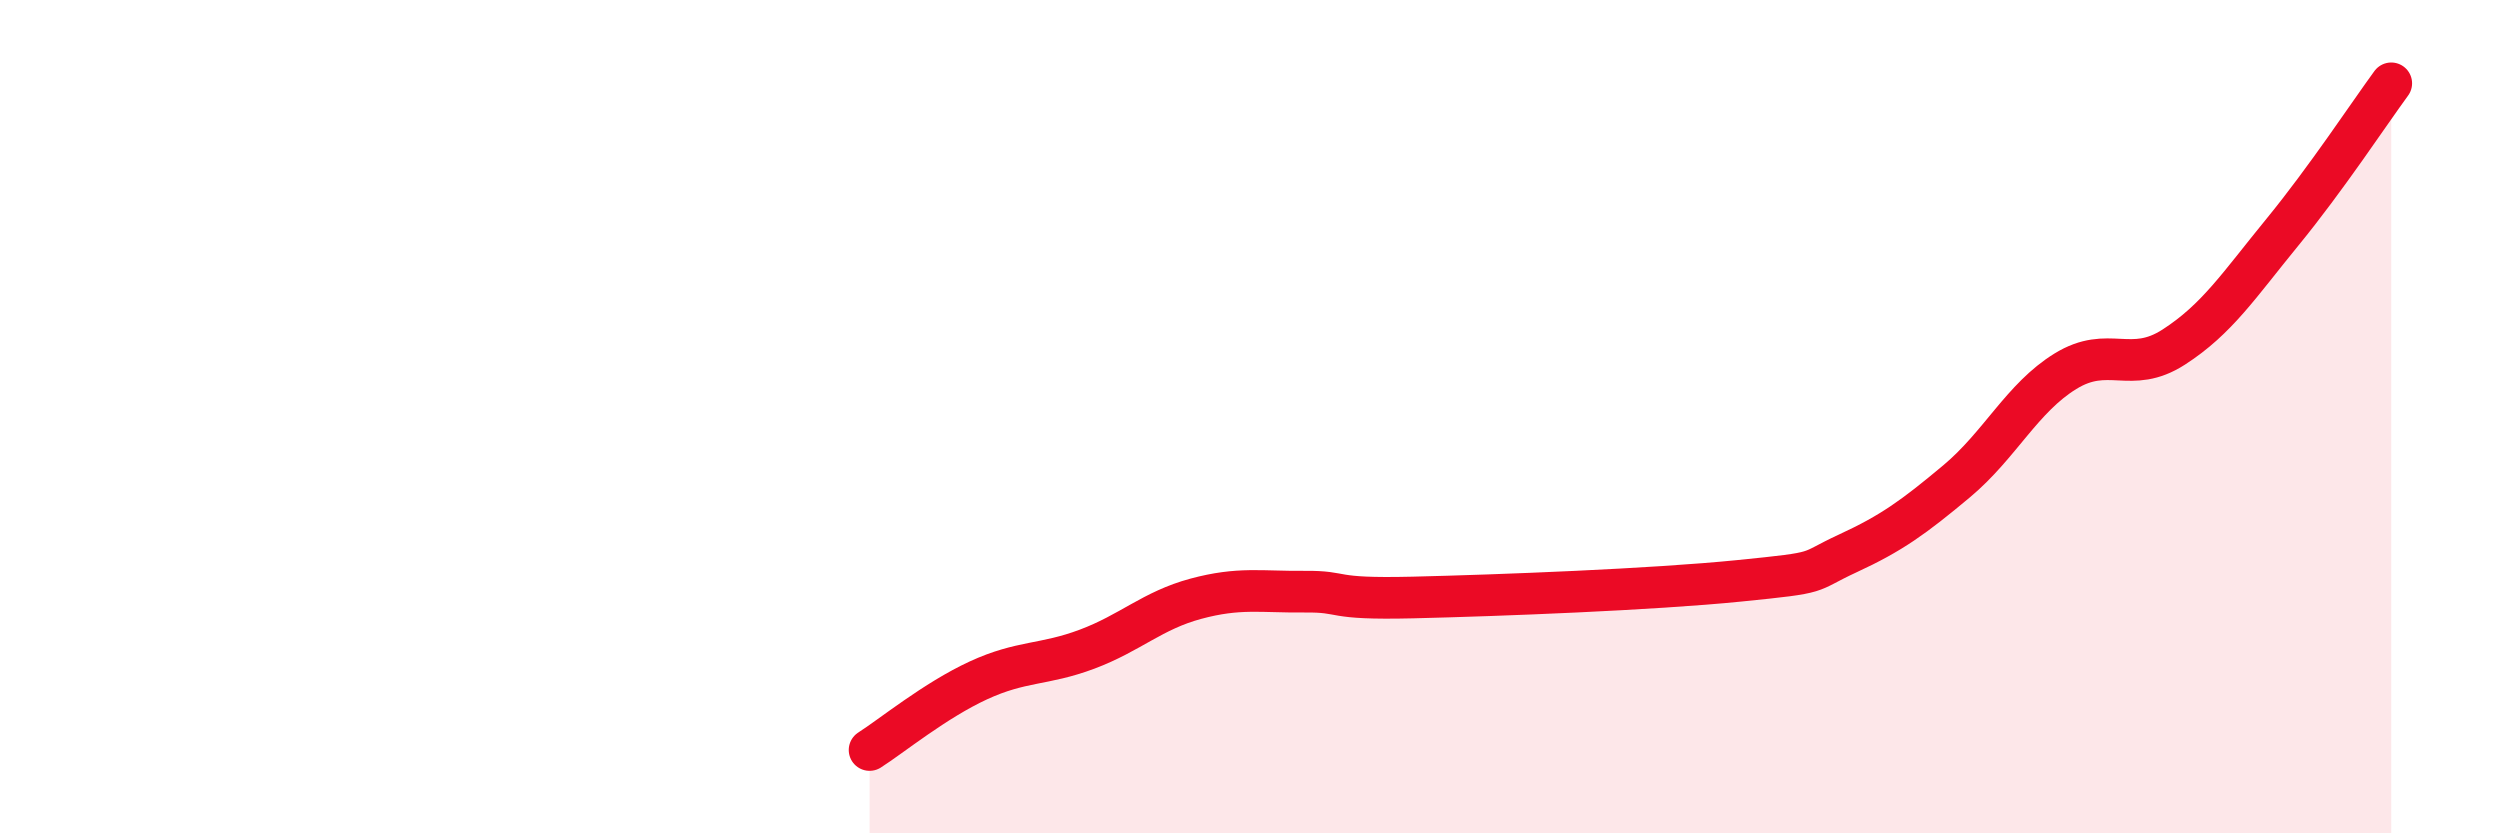 
    <svg width="60" height="20" viewBox="0 0 60 20" xmlns="http://www.w3.org/2000/svg">
      <path
        d="M 20.87,18 C 21.39,17.67 22.44,16.81 23.48,16.33 C 24.52,15.85 25.05,15.97 26.09,15.58 C 27.13,15.19 27.66,14.65 28.7,14.37 C 29.74,14.09 30.26,14.21 31.3,14.2 C 32.34,14.19 31.82,14.39 33.91,14.34 C 36,14.29 39.65,14.15 41.74,13.94 C 43.83,13.73 43.31,13.76 44.35,13.28 C 45.39,12.8 45.92,12.42 46.96,11.55 C 48,10.68 48.53,9.55 49.57,8.91 C 50.61,8.27 51.13,9 52.17,8.33 C 53.21,7.66 53.74,6.84 54.78,5.57 C 55.82,4.3 56.87,2.71 57.39,2L57.39 20L20.87 20Z"
        fill="#EB0A25"
        opacity="0.1"
        stroke-linecap="round"
        stroke-linejoin="round"
      />
      <path
        d="M 20.87,18 C 21.39,17.67 22.44,16.81 23.48,16.33 C 24.52,15.85 25.05,15.97 26.09,15.58 C 27.13,15.19 27.66,14.65 28.7,14.37 C 29.74,14.09 30.26,14.21 31.3,14.2 C 32.34,14.19 31.82,14.39 33.91,14.34 C 36,14.29 39.65,14.15 41.74,13.94 C 43.83,13.73 43.31,13.76 44.35,13.28 C 45.39,12.8 45.92,12.42 46.96,11.55 C 48,10.68 48.53,9.55 49.57,8.91 C 50.61,8.27 51.13,9 52.17,8.33 C 53.21,7.66 53.74,6.84 54.78,5.57 C 55.82,4.3 56.87,2.71 57.39,2"
        stroke="#EB0A25"
        stroke-width="1"
        fill="none"
        stroke-linecap="round"
        stroke-linejoin="round"
      />
    </svg>
  